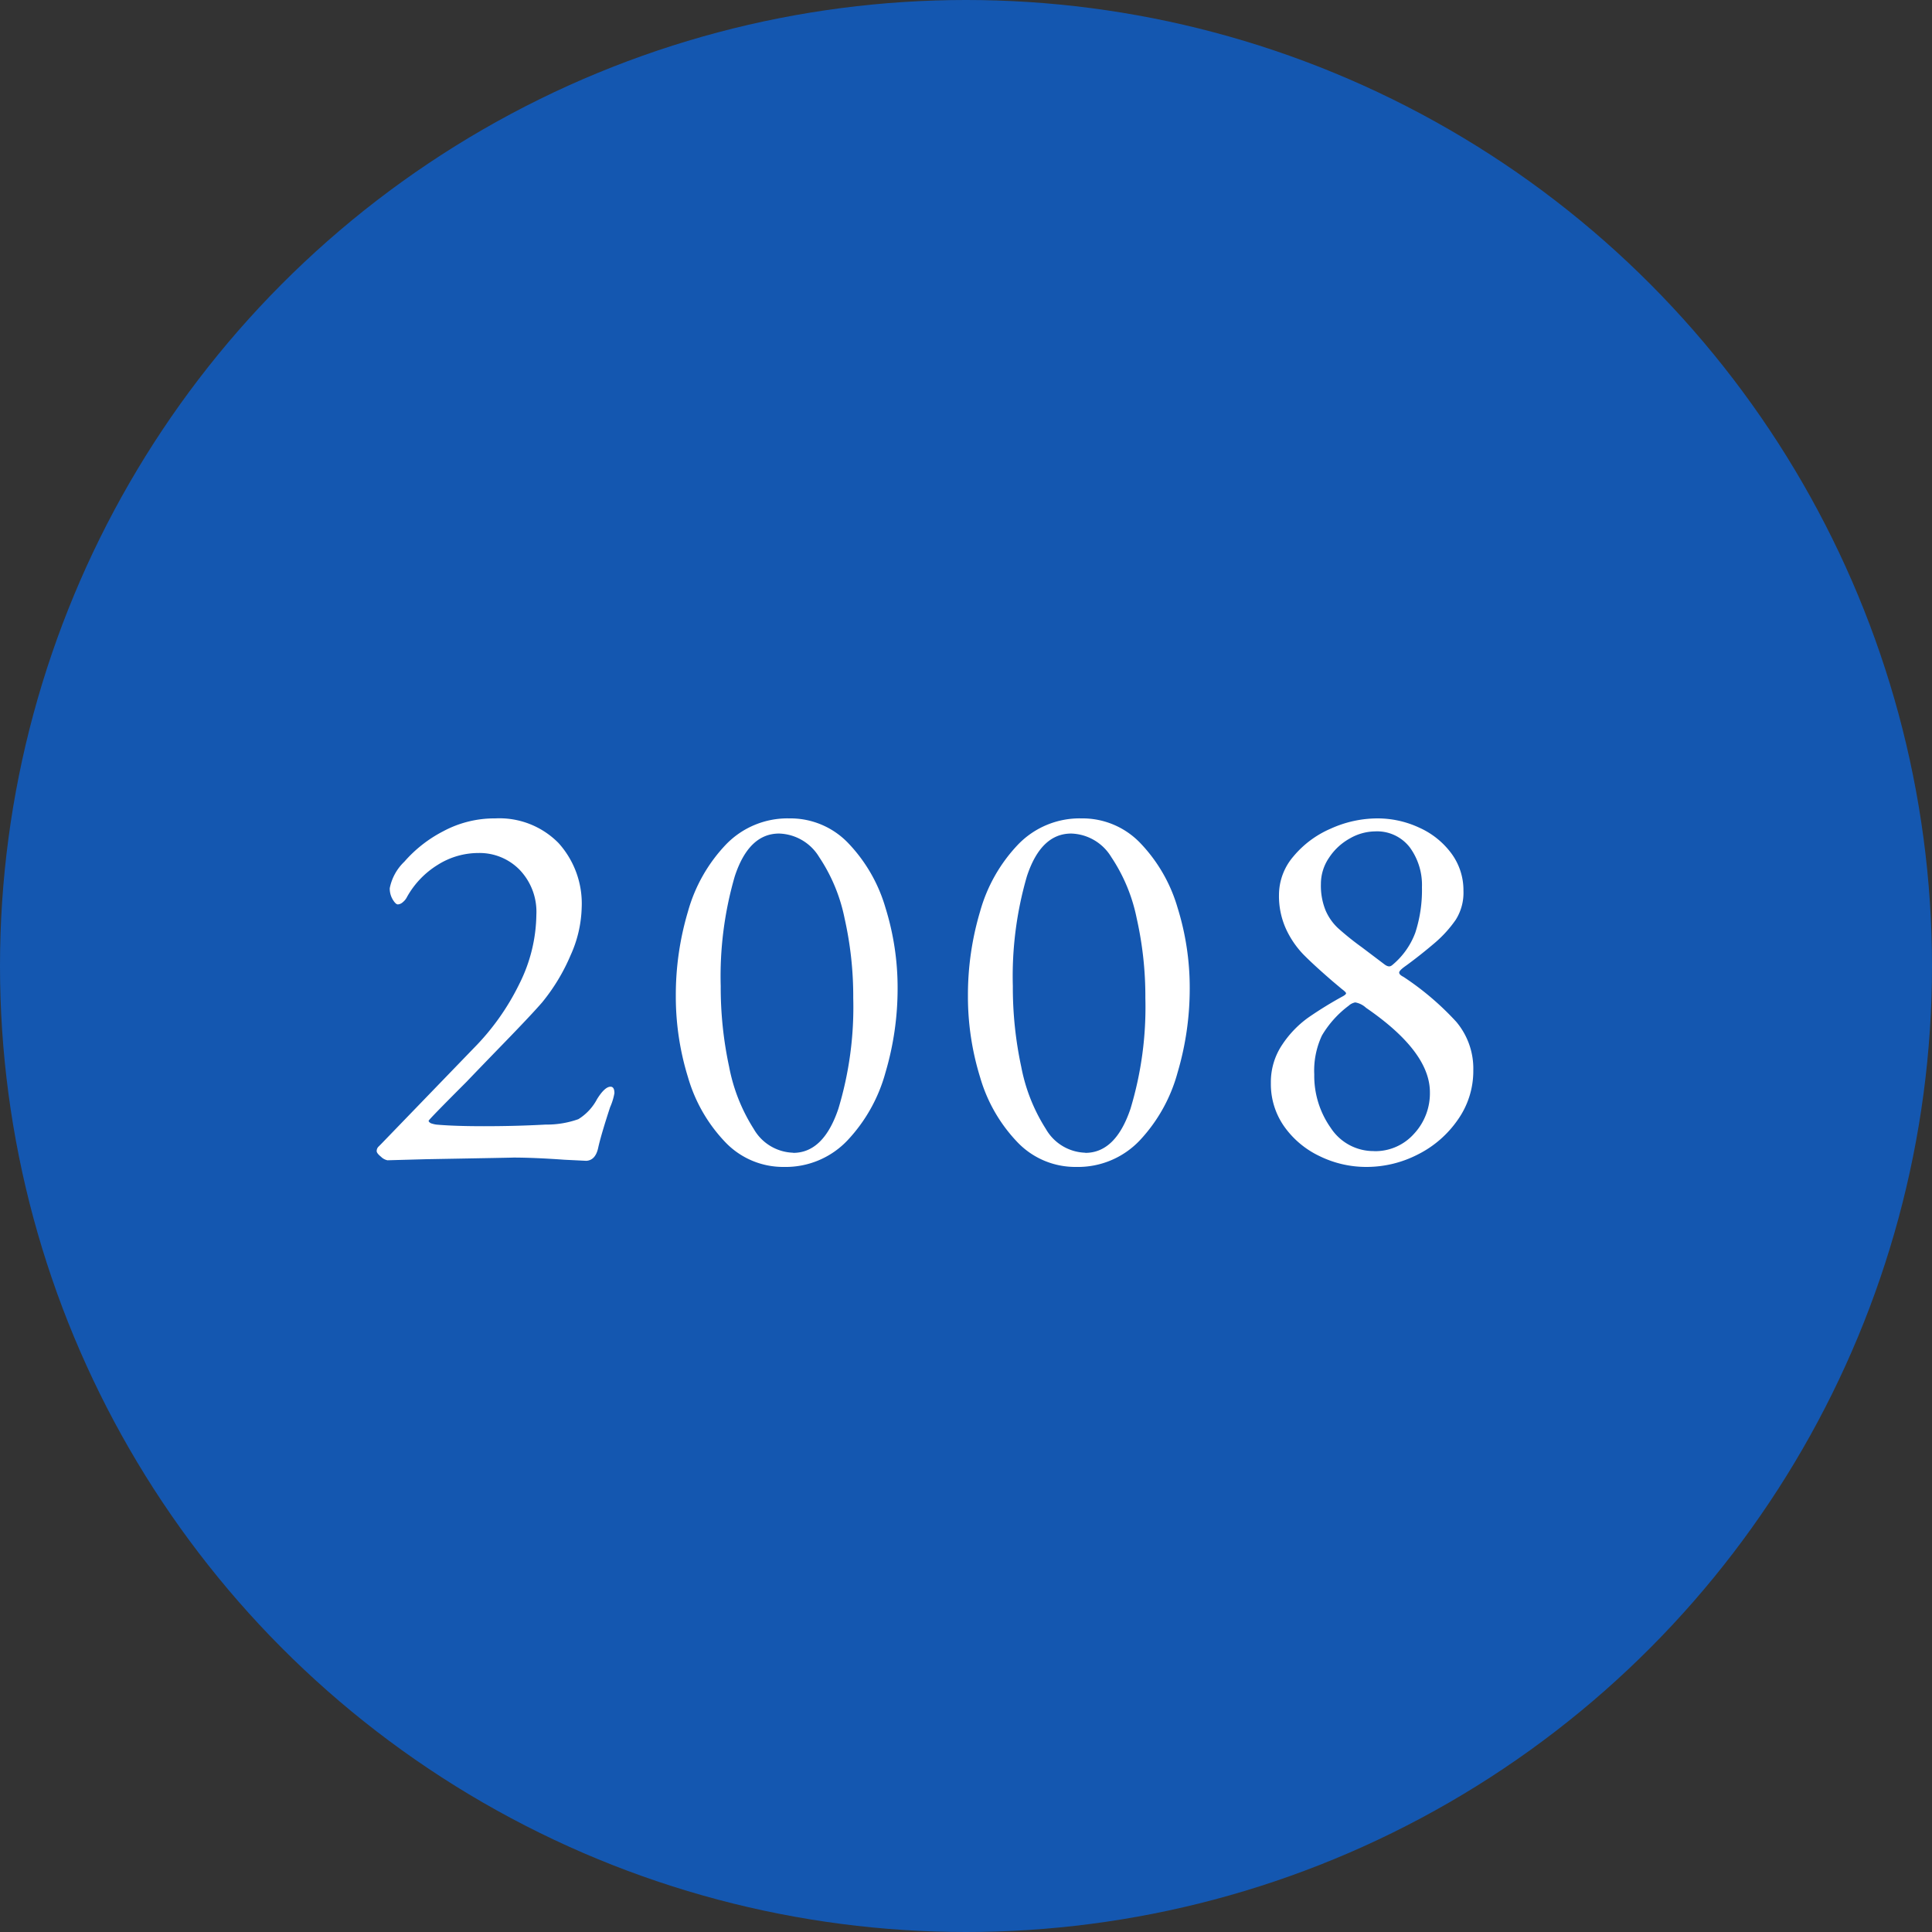 <svg xmlns="http://www.w3.org/2000/svg" width="140" height="140" viewBox="0 0 140 140"><rect x="0" y="0" width="140" height="140" fill="#333333" stroke="none"/><defs><style>.cls-1{fill:#1457b0;}.cls-2{fill:#fff;}</style></defs><title>グループ 1469</title><g id="レイヤー_2" data-name="レイヤー 2"><g id="レイヤー_1-2" data-name="レイヤー 1"><g id="グループ_1469" data-name="グループ 1469"><circle id="楕円形_63-3" data-name="楕円形 63-3" class="cls-1" cx="70" cy="70" r="70"/><path id="パス_2743" data-name="パス 2743" class="cls-2" d="M40.897,84.039q-2.195-.157-3.724-.157.431,0-6.272.118l-2.822.078a.924.924,0,0,1-.47-.255q-.314-.255-.314-.412a.454.454,0,0,1,.146-.333l.176-.176,6.703-6.938a17.584,17.584,0,0,0,3.312-4.665,11.444,11.444,0,0,0,1.235-5.018,4.396,4.396,0,0,0-1.215-3.254,4.052,4.052,0,0,0-2.979-1.215,5.524,5.524,0,0,0-2.96.862A6.376,6.376,0,0,0,29.498,64.988a1.157,1.157,0,0,1-.314.392.591.591,0,0,1-.353.157q-.157,0-.372-.353a1.548,1.548,0,0,1-.216-.823A3.623,3.623,0,0,1,29.302,62.44a9.52,9.52,0,0,1,2.8-2.195,7.84,7.84,0,0,1,3.783-.941,6.009,6.009,0,0,1,4.586,1.784,6.541,6.541,0,0,1,1.68,4.684,8.865,8.865,0,0,1-.804,3.45,14.031,14.031,0,0,1-2.058,3.41q-.745.862-2.685,2.862t-2.8,2.901q-2.744,2.744-2.744,2.822t.157.176a2.134,2.134,0,0,0,.392.098q1.294.118,3.45.118,2.352,0,4.48-.118a6.818,6.818,0,0,0,2.372-.392,3.763,3.763,0,0,0,1.352-1.45q.56-.902.98-.902.28,0,.28.47a4.429,4.429,0,0,1-.314,1.019q-.666,2.038-.862,2.94t-.862.941ZM56.812,84.56a5.79,5.79,0,0,1-4.292-1.834,11.346,11.346,0,0,1-2.666-4.665,19.79,19.79,0,0,1-.882-5.9,21.165,21.165,0,0,1,.882-6.115,11.5,11.5,0,0,1,2.744-4.841,6.191,6.191,0,0,1,4.606-1.901,5.79,5.79,0,0,1,4.292,1.823A11.351,11.351,0,0,1,64.162,65.772a19.468,19.468,0,0,1,.882,5.841,21.428,21.428,0,0,1-.882,6.115,11.645,11.645,0,0,1-2.744,4.9A6.16,6.16,0,0,1,56.812,84.56Zm.666-1.019q2.195,0,3.273-3.195a25.407,25.407,0,0,0,1.078-8.016,25.715,25.715,0,0,0-.627-5.782A12.368,12.368,0,0,0,59.36,62.107a3.514,3.514,0,0,0-2.901-1.705q-2.195,0-3.214,3.097a25.948,25.948,0,0,0-1.019,7.958,27.319,27.319,0,0,0,.608,5.841,12.838,12.838,0,0,0,1.784,4.508,3.413,3.413,0,0,0,2.862,1.725ZM77.98,84.56a5.79,5.79,0,0,1-4.292-1.834,11.346,11.346,0,0,1-2.666-4.665,19.79,19.79,0,0,1-.882-5.9,21.165,21.165,0,0,1,.882-6.115,11.5,11.5,0,0,1,2.744-4.841,6.191,6.191,0,0,1,4.606-1.901,5.79,5.79,0,0,1,4.292,1.823A11.351,11.351,0,0,1,85.33,65.772a19.468,19.468,0,0,1,.882,5.841,21.428,21.428,0,0,1-.882,6.115,11.645,11.645,0,0,1-2.73,4.9A6.16,6.16,0,0,1,77.98,84.56Zm.666-1.019q2.195,0,3.273-3.195a25.407,25.407,0,0,0,1.078-8.016,25.715,25.715,0,0,0-.627-5.782,12.368,12.368,0,0,0-1.842-4.441,3.514,3.514,0,0,0-2.901-1.705q-2.195,0-3.214,3.097a25.948,25.948,0,0,0-1.019,7.958,27.319,27.319,0,0,0,.608,5.841,12.838,12.838,0,0,0,1.784,4.508,3.413,3.413,0,0,0,2.862,1.725ZM99.03,84.56a7.678,7.678,0,0,1-3.41-.784,6.594,6.594,0,0,1-2.568-2.156,5.334,5.334,0,0,1-.96-3.136,4.844,4.844,0,0,1,.823-2.783,7.504,7.504,0,0,1,1.882-1.96,28.001,28.001,0,0,1,2.548-1.568q.196-.118.196-.196t-.314-.314l-.666-.56Q95.2,69.927,94.444,69.16a6.737,6.737,0,0,1-1.254-1.842,5.762,5.762,0,0,1-.51-2.486,4.287,4.287,0,0,1,1.039-2.764,7.221,7.221,0,0,1,2.705-2.019,8.235,8.235,0,0,1,3.391-.745,7.151,7.151,0,0,1,3.018.666,5.88,5.88,0,0,1,2.332,1.862,4.48,4.48,0,0,1,.882,2.724,3.668,3.668,0,0,1-.56,2.097,8.75,8.75,0,0,1-1.509,1.666q-1.058.902-2.078,1.646-.51.353-.51.51t.314.314a20.471,20.471,0,0,1,3.822,3.254,5.258,5.258,0,0,1,1.235,3.528,6.11,6.11,0,0,1-1.12,3.567,7.706,7.706,0,0,1-2.901,2.52A8.12,8.12,0,0,1,99.03,84.56Zm1.803-14.582a5.55,5.55,0,0,0,1.725-2.391,9.979,9.979,0,0,0,.482-3.304,4.612,4.612,0,0,0-.882-2.881,2.99,2.99,0,0,0-2.52-1.156,3.744,3.744,0,0,0-1.823.51,4.278,4.278,0,0,0-1.509,1.4,3.36,3.36,0,0,0-.588,1.901,4.76,4.76,0,0,0,.333,1.901,3.836,3.836,0,0,0,.902,1.294,20.544,20.544,0,0,0,1.744,1.4q1.4,1.058,1.607,1.215.333.258.529.101Zm-1.254,13.44a3.758,3.758,0,0,0,2.881-1.254,4.295,4.295,0,0,0,1.156-3.018q0-2.94-4.626-6.115a1.523,1.523,0,0,0-.784-.392.952.952,0,0,0-.47.235,7.37,7.37,0,0,0-1.94,2.156,5.978,5.978,0,0,0-.56,2.822A6.538,6.538,0,0,0,96.432,81.732a3.696,3.696,0,0,0,3.147,1.68Z"/></g></g></g></svg>